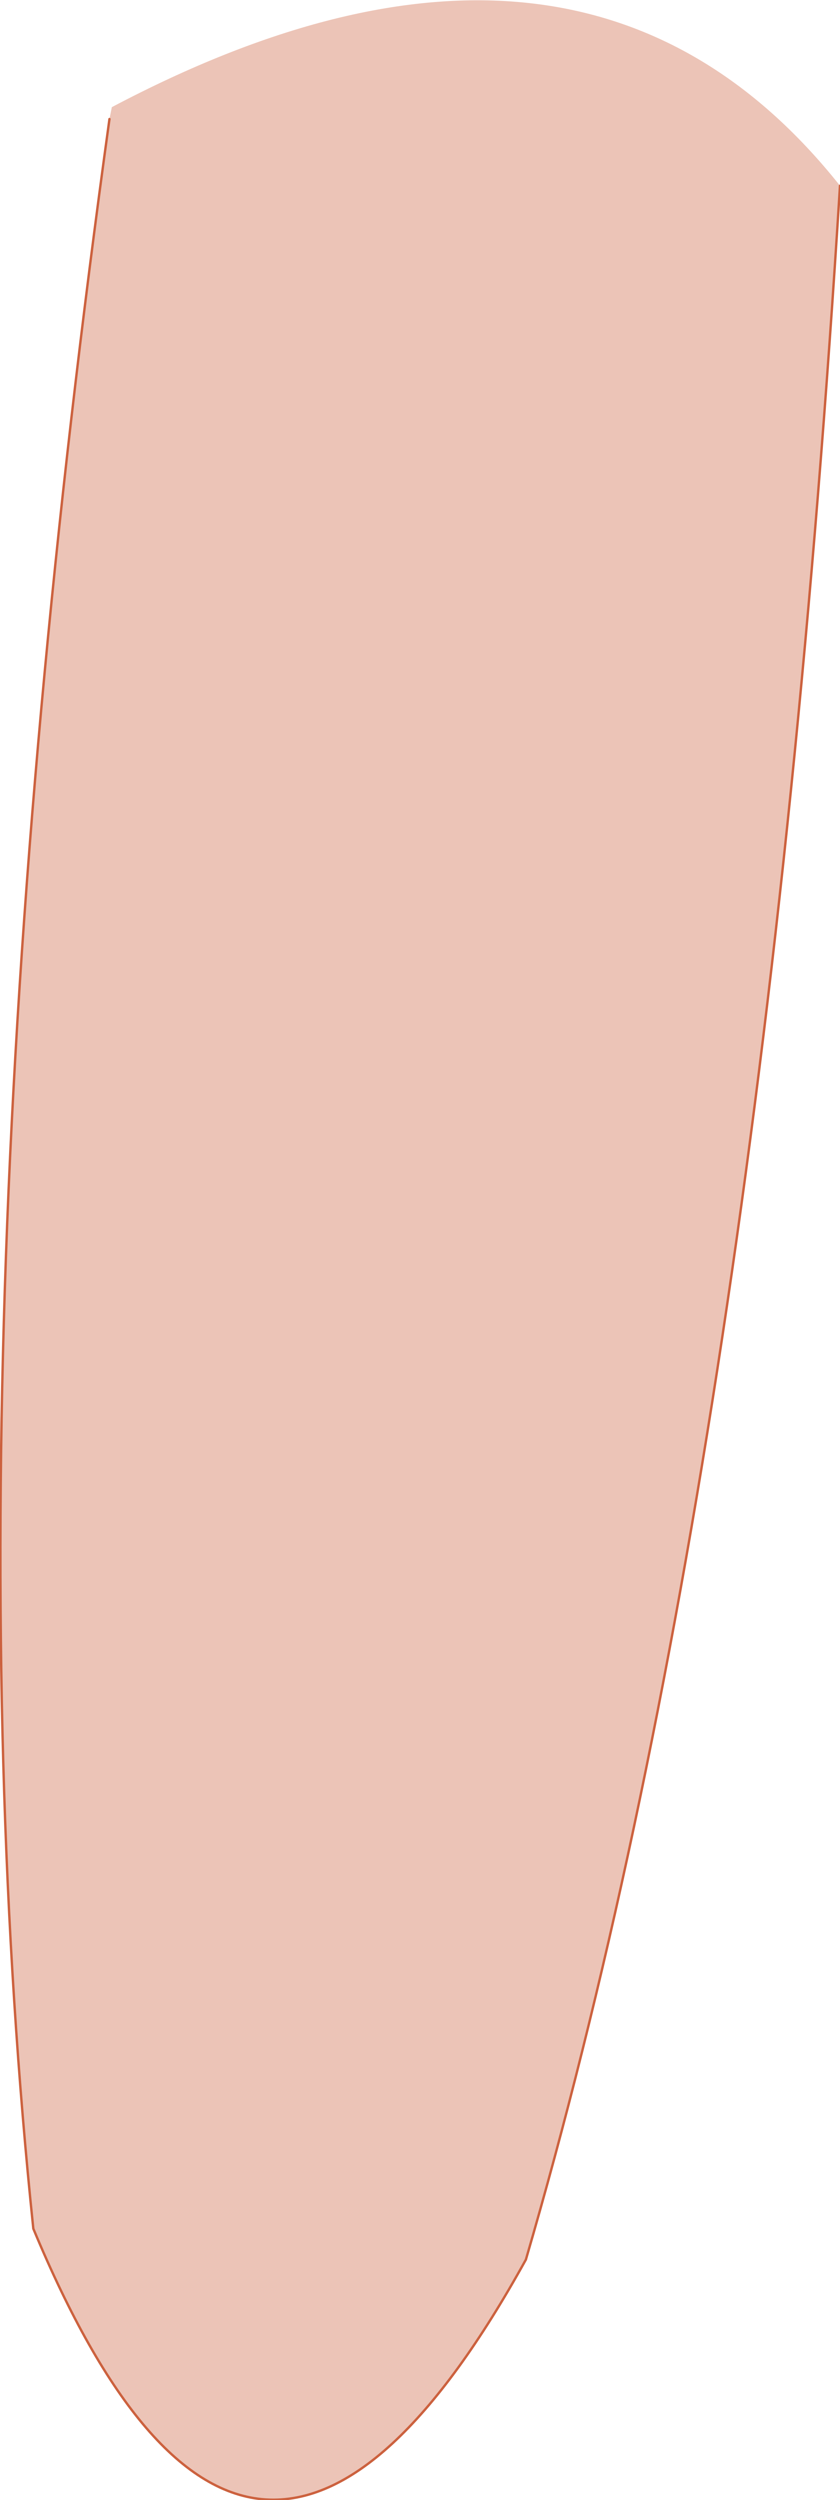 <?xml version="1.0" encoding="UTF-8" standalone="no"?>
<svg xmlns:xlink="http://www.w3.org/1999/xlink" height="52.5px" width="17.65px" xmlns="http://www.w3.org/2000/svg">
  <g transform="matrix(1.0, 0.0, 0.0, 1.0, 8.7, 25.35)">
    <path d="M8.95 -21.45 Q7.3 5.15 2.35 22.1 -3.4 32.5 -8.0 21.45 -9.95 2.75 -6.4 -22.85 L-6.35 -23.1 Q3.5 -28.3 8.95 -21.45" fill="#ecc4b7" fill-rule="evenodd" stroke="none"/>
    <path d="M8.95 -21.45 Q7.3 5.15 2.35 22.1 -3.4 32.5 -8.0 21.45 -9.95 2.75 -6.4 -22.85" fill="none" stroke="#cc613e" stroke-linecap="round" stroke-linejoin="round" stroke-width="0.05"/>
  </g>
</svg>
